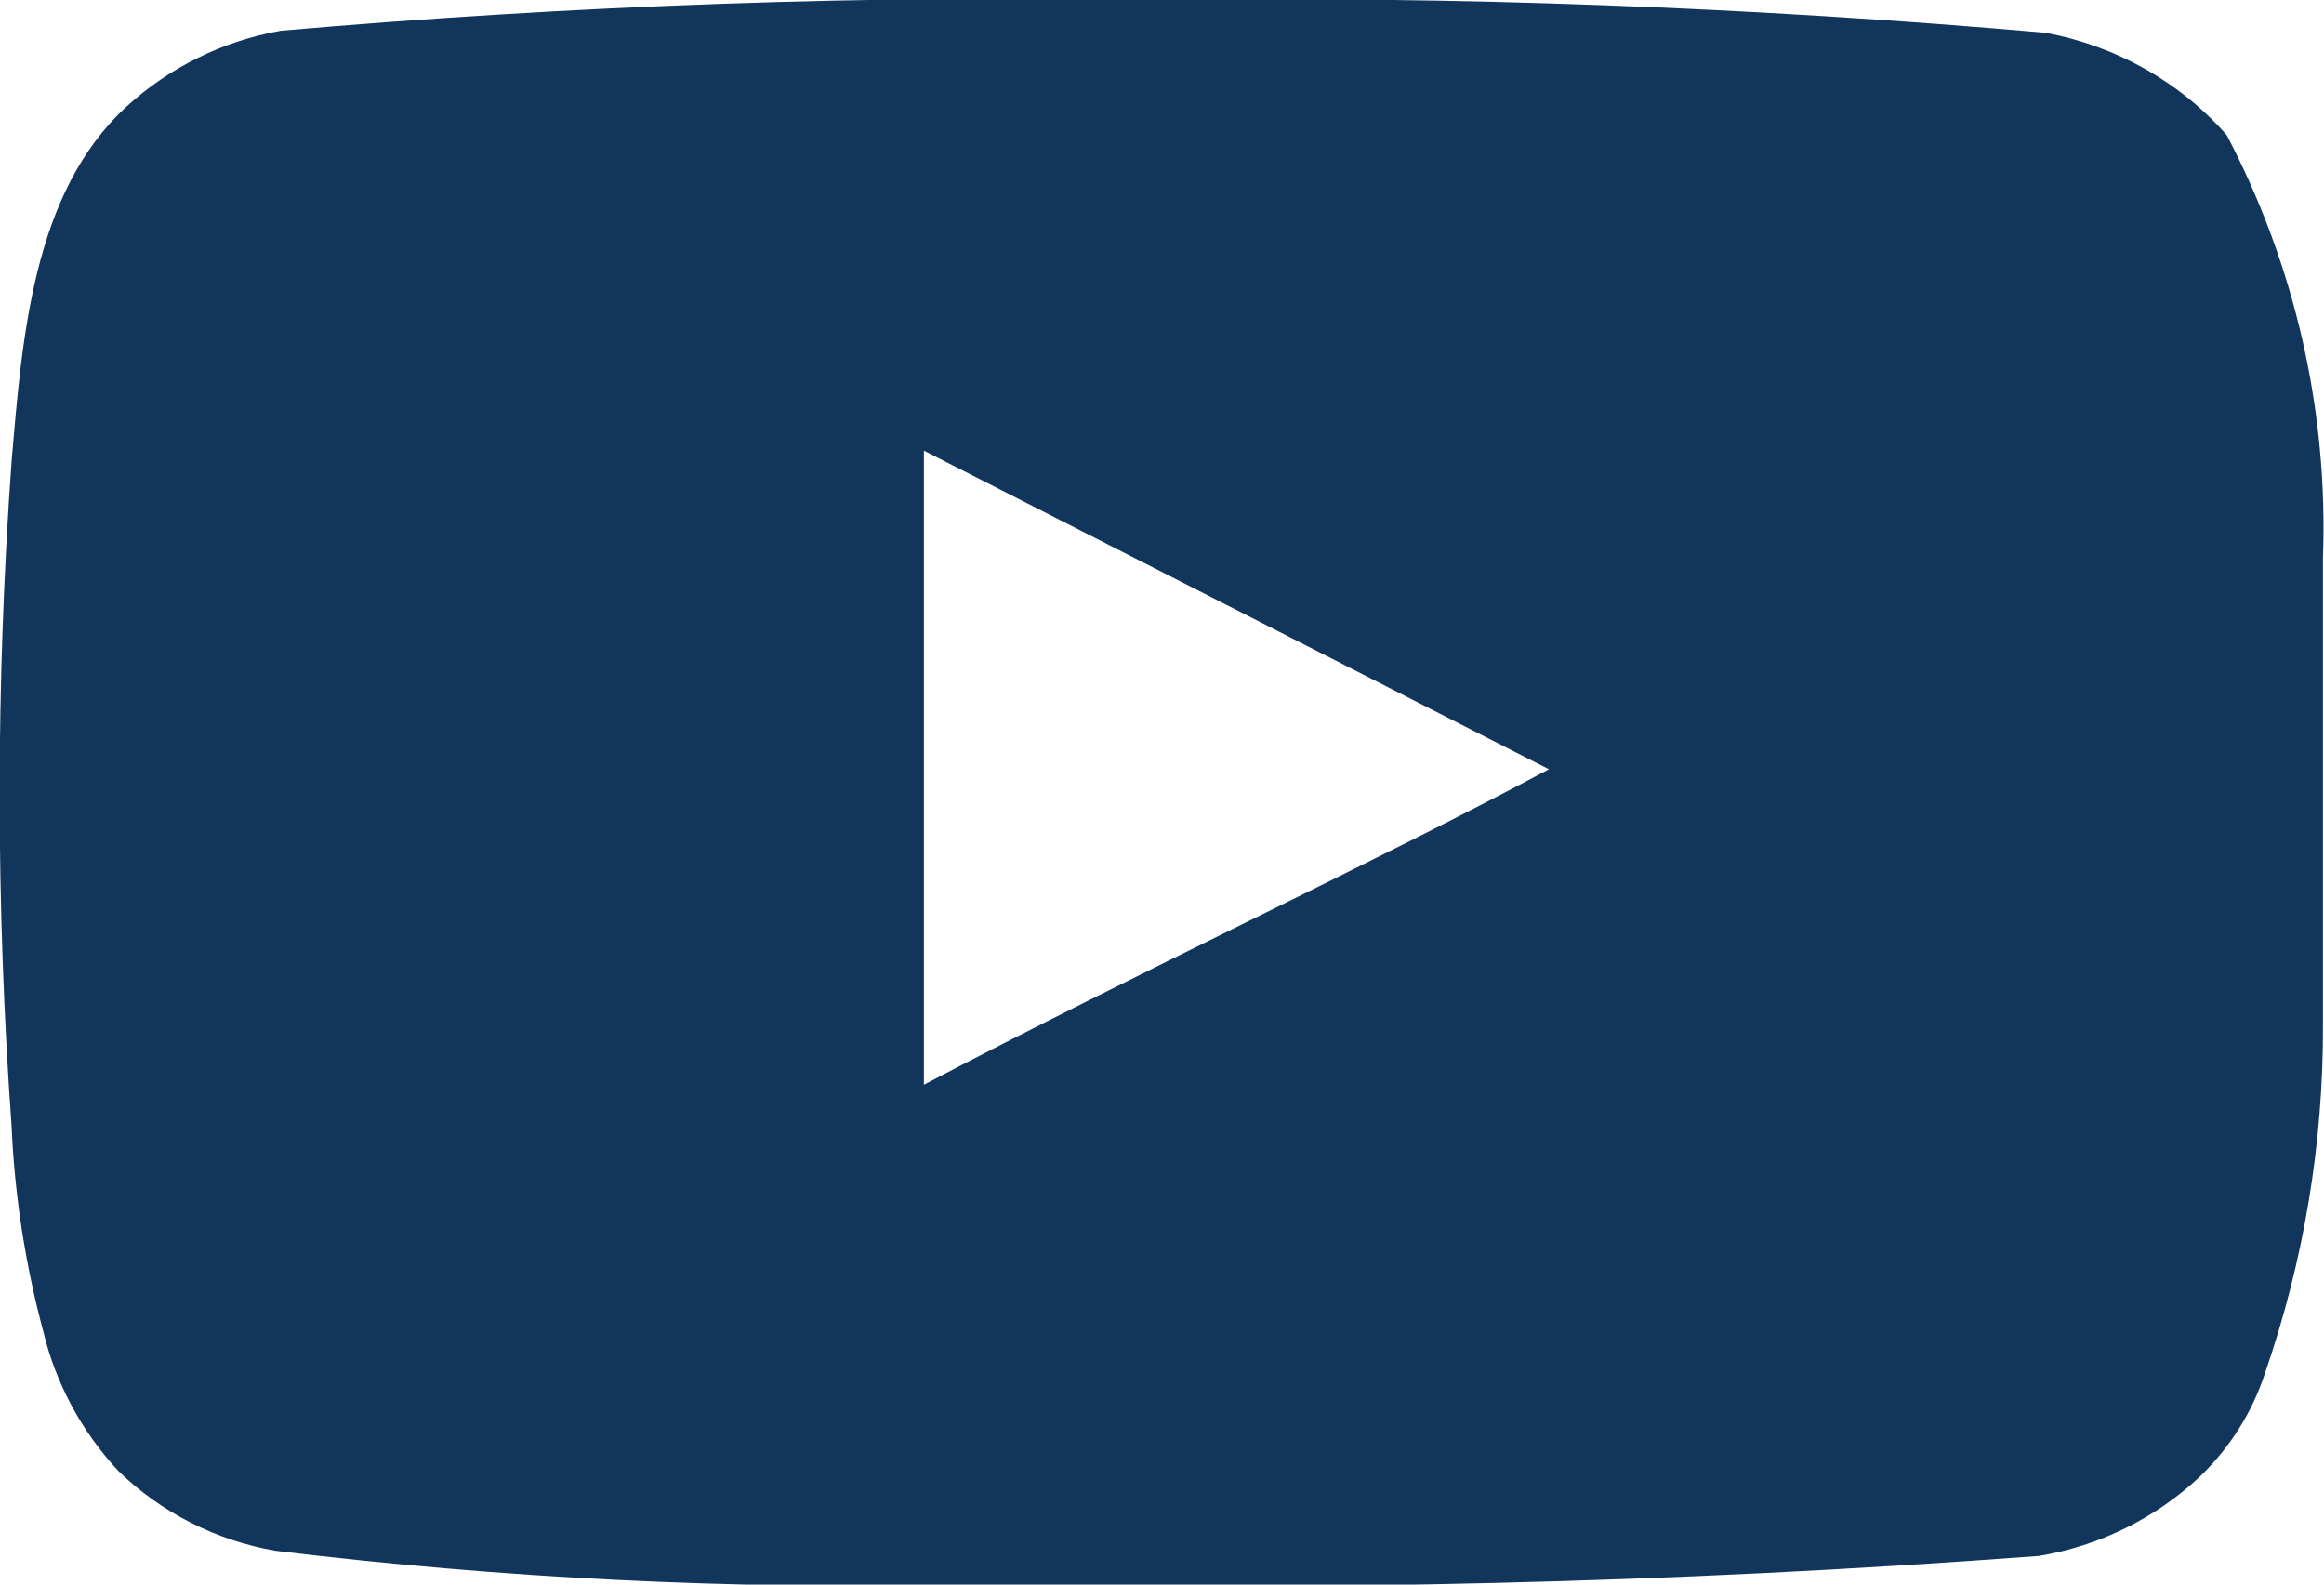 <svg width="22" height="15" viewBox="0 0 22 15" fill="none" xmlns="http://www.w3.org/2000/svg">
<g clip-path="url(#clip0_781_154)">
<path d="M21.99 5.284C22.041 3.896 21.728 2.519 21.08 1.28C20.638 0.776 20.031 0.434 19.361 0.31C16.58 0.066 13.787 -0.037 10.995 -4.4331e-07C8.213 -0.049 5.43 0.049 2.659 0.291C2.111 0.388 1.604 0.637 1.199 1.008C0.31 1.823 0.21 3.2 0.11 4.363C-0.041 6.462 -0.041 8.568 0.11 10.666C0.139 11.321 0.24 11.971 0.41 12.605C0.528 13.096 0.772 13.55 1.12 13.924C1.524 14.318 2.044 14.582 2.609 14.68C4.763 14.942 6.935 15.049 9.106 15C12.604 15.049 15.673 15 19.301 14.729C19.878 14.633 20.412 14.369 20.831 13.972C21.111 13.701 21.32 13.369 21.44 13.003C21.809 11.937 21.995 10.82 21.99 9.696C21.99 9.143 21.99 5.866 21.99 5.284ZM8.746 10.268V4.266L14.663 7.282C12.994 8.174 10.815 9.182 8.746 10.268Z" fill="#12365B"/>
</g>
<defs>
<clipPath id="clip0_781_154">
<rect width="22" height="15" fill="white"/>
</clipPath>
</defs>
</svg>
